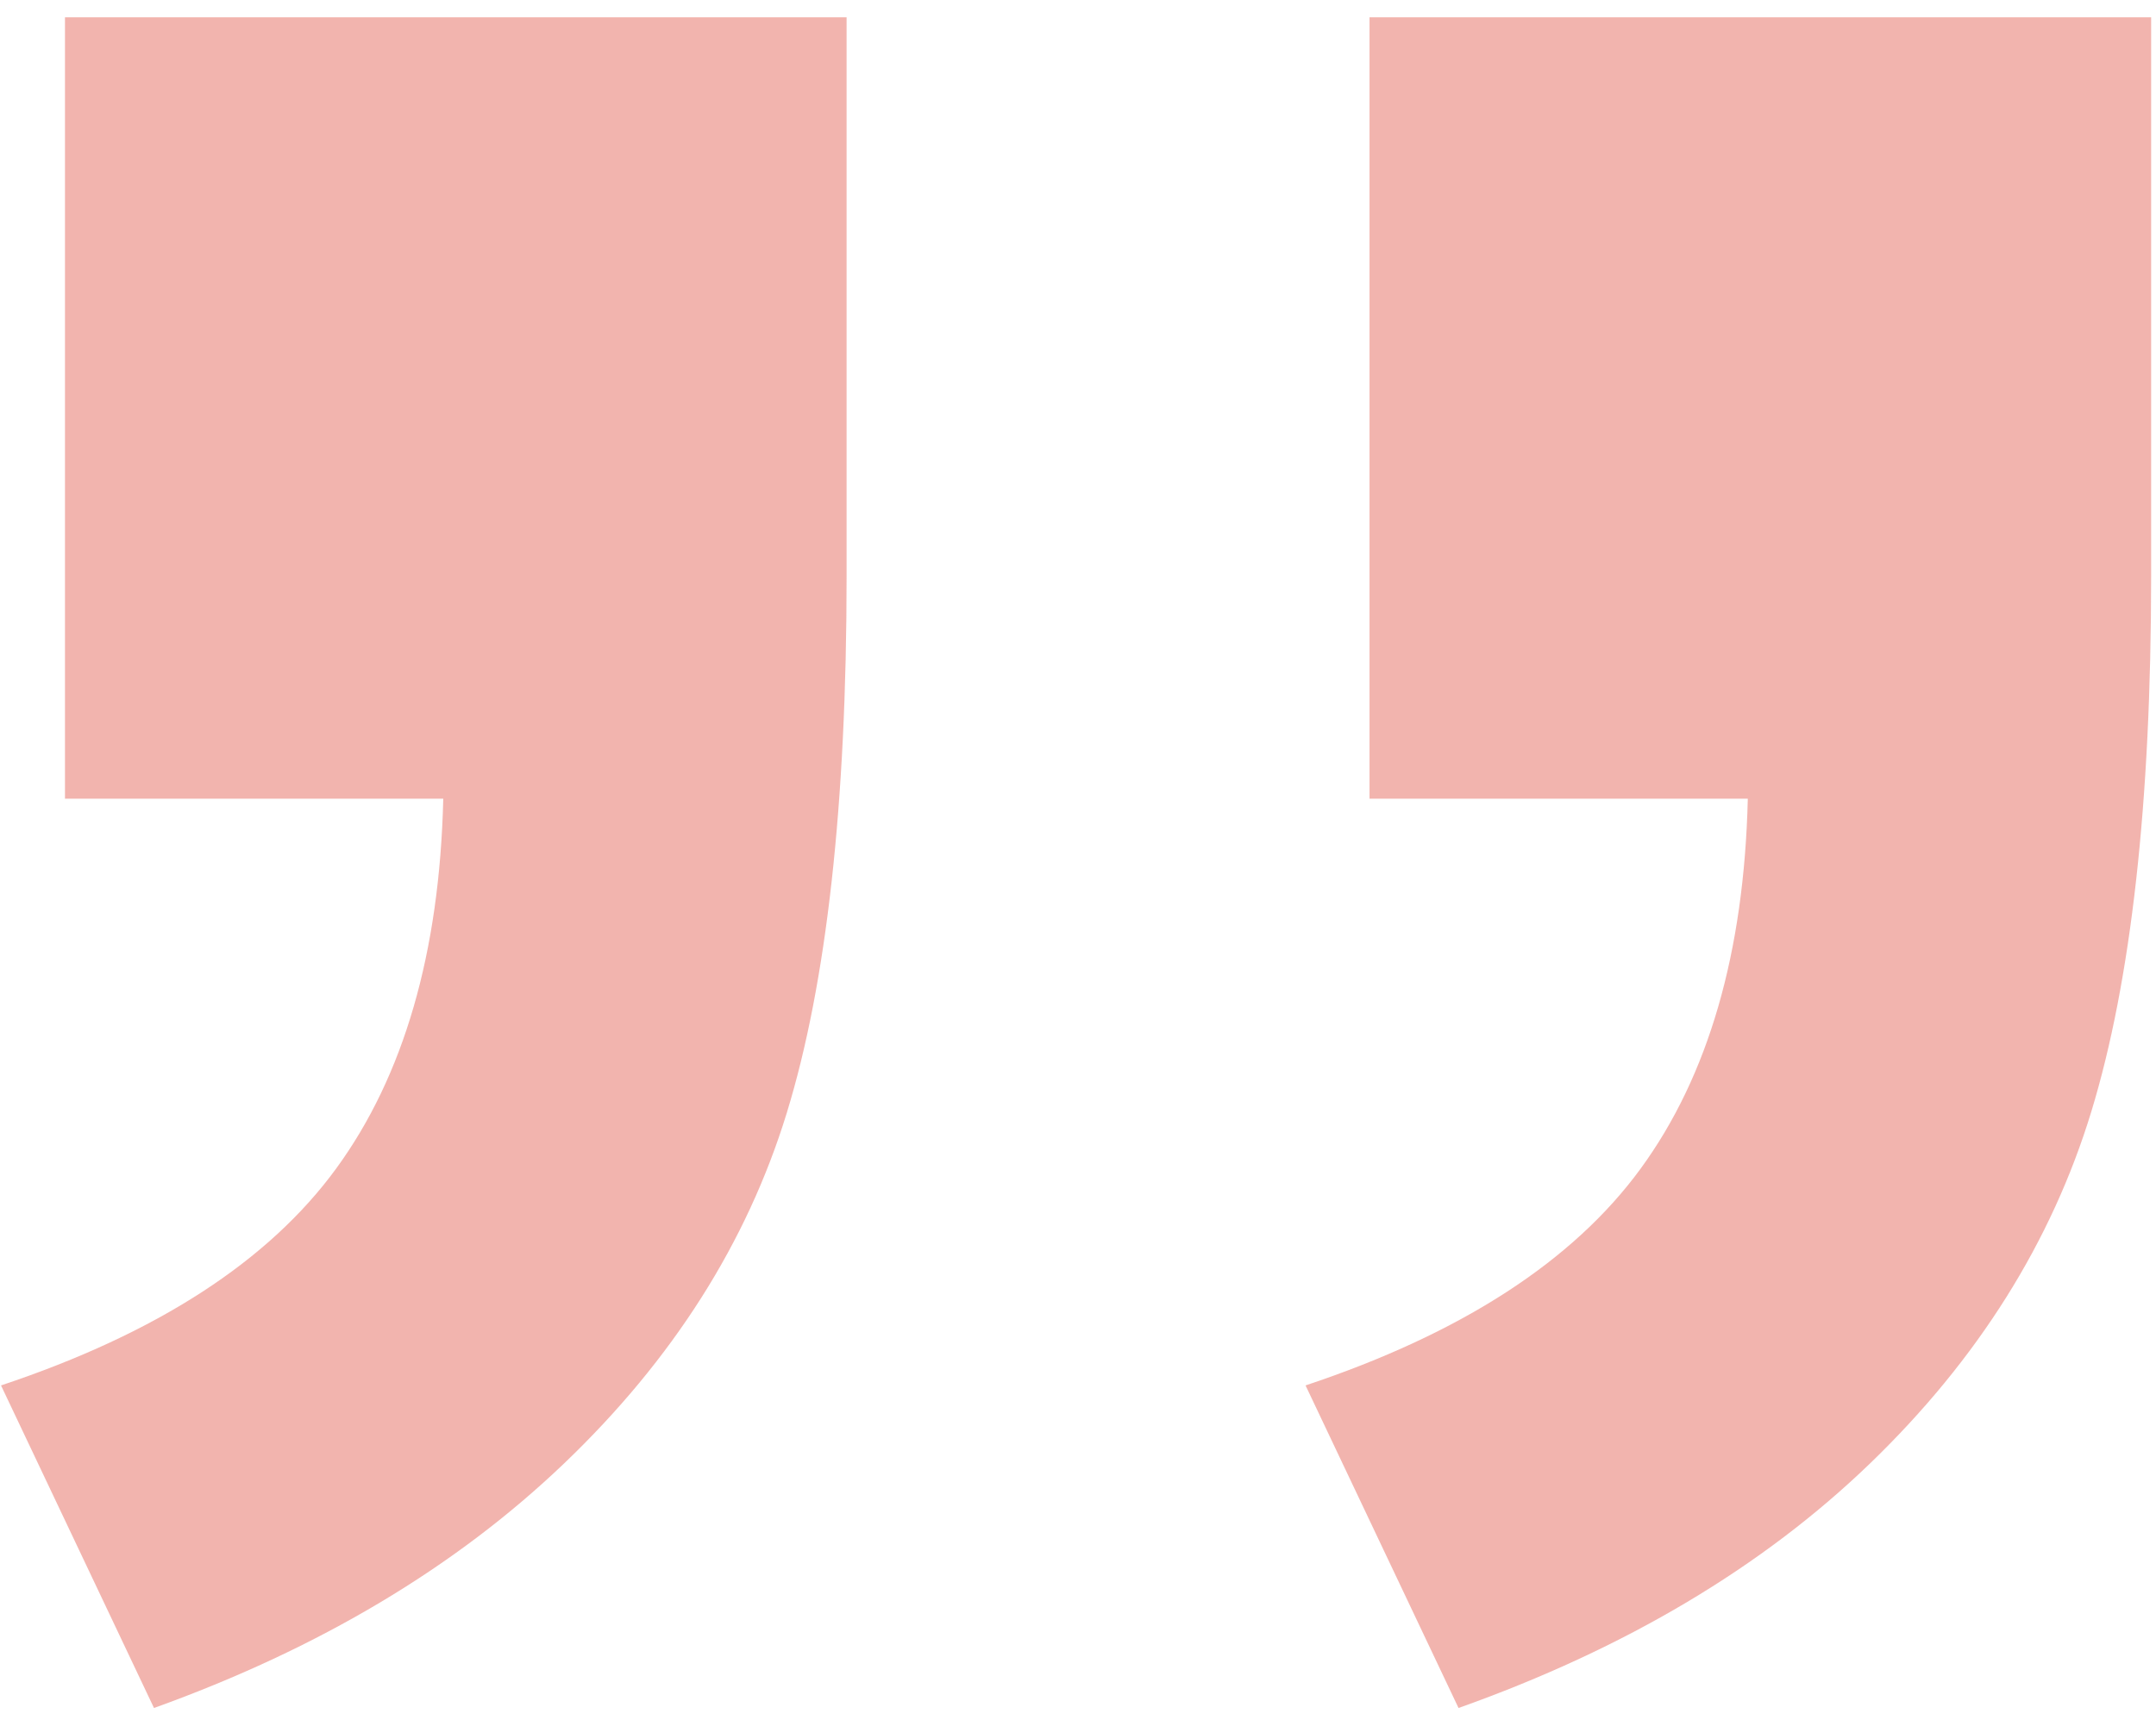 <?xml version="1.0" encoding="UTF-8"?>
<svg width="109px" height="87px" viewBox="0 0 109 87" version="1.1" xmlns="http://www.w3.org/2000/svg" xmlns:xlink="http://www.w3.org/1999/xlink">
    <!-- Generator: Sketch 43.1 (39012) - http://www.bohemiancoding.com/sketch -->
    <title>“ copy 5</title>
    <desc>Created with Sketch.</desc>
    <defs></defs>
    <g id="v_1.3.0714" stroke="none" stroke-width="1" fill="none" fill-rule="evenodd" opacity="0.5">
        <g id="web端-下载" transform="translate(-1024, -2689)" fill="#E56A5E">
            <path d="M1063.566,2775.375 L1024.05,2775.375 L1024.05,2747.109 C1024.05,2735.672 1025.058,2726.648 1027.073,2720.039 C1029.089,2713.43 1032.816,2707.5 1038.253,2702.25 C1043.691,2697 1050.628,2692.875 1059.066,2689.875 L1066.8,2706.188 C1058.925,2708.813 1053.277,2712.469 1049.855,2717.156 C1046.433,2721.844 1044.628,2728.078 1044.441,2735.859 L1063.566,2735.859 L1063.566,2775.375 Z M1129.519,2775.375 L1090.003,2775.375 L1090.003,2747.109 C1090.003,2735.578 1091.011,2726.531 1093.027,2719.969 C1095.042,2713.406 1098.792,2707.5 1104.277,2702.25 C1109.761,2697 1116.675,2692.875 1125.019,2689.875 L1132.753,2706.188 C1124.878,2708.813 1119.23,2712.469 1115.808,2717.156 C1112.386,2721.844 1110.581,2728.078 1110.394,2735.859 L1129.519,2735.859 L1129.519,2775.375 Z" id="“-copy-5" transform="translate(1078.402, 2732.625) rotate(-180) translate(-1078.402, -2732.625) "></path>
        </g>
    </g>
</svg>